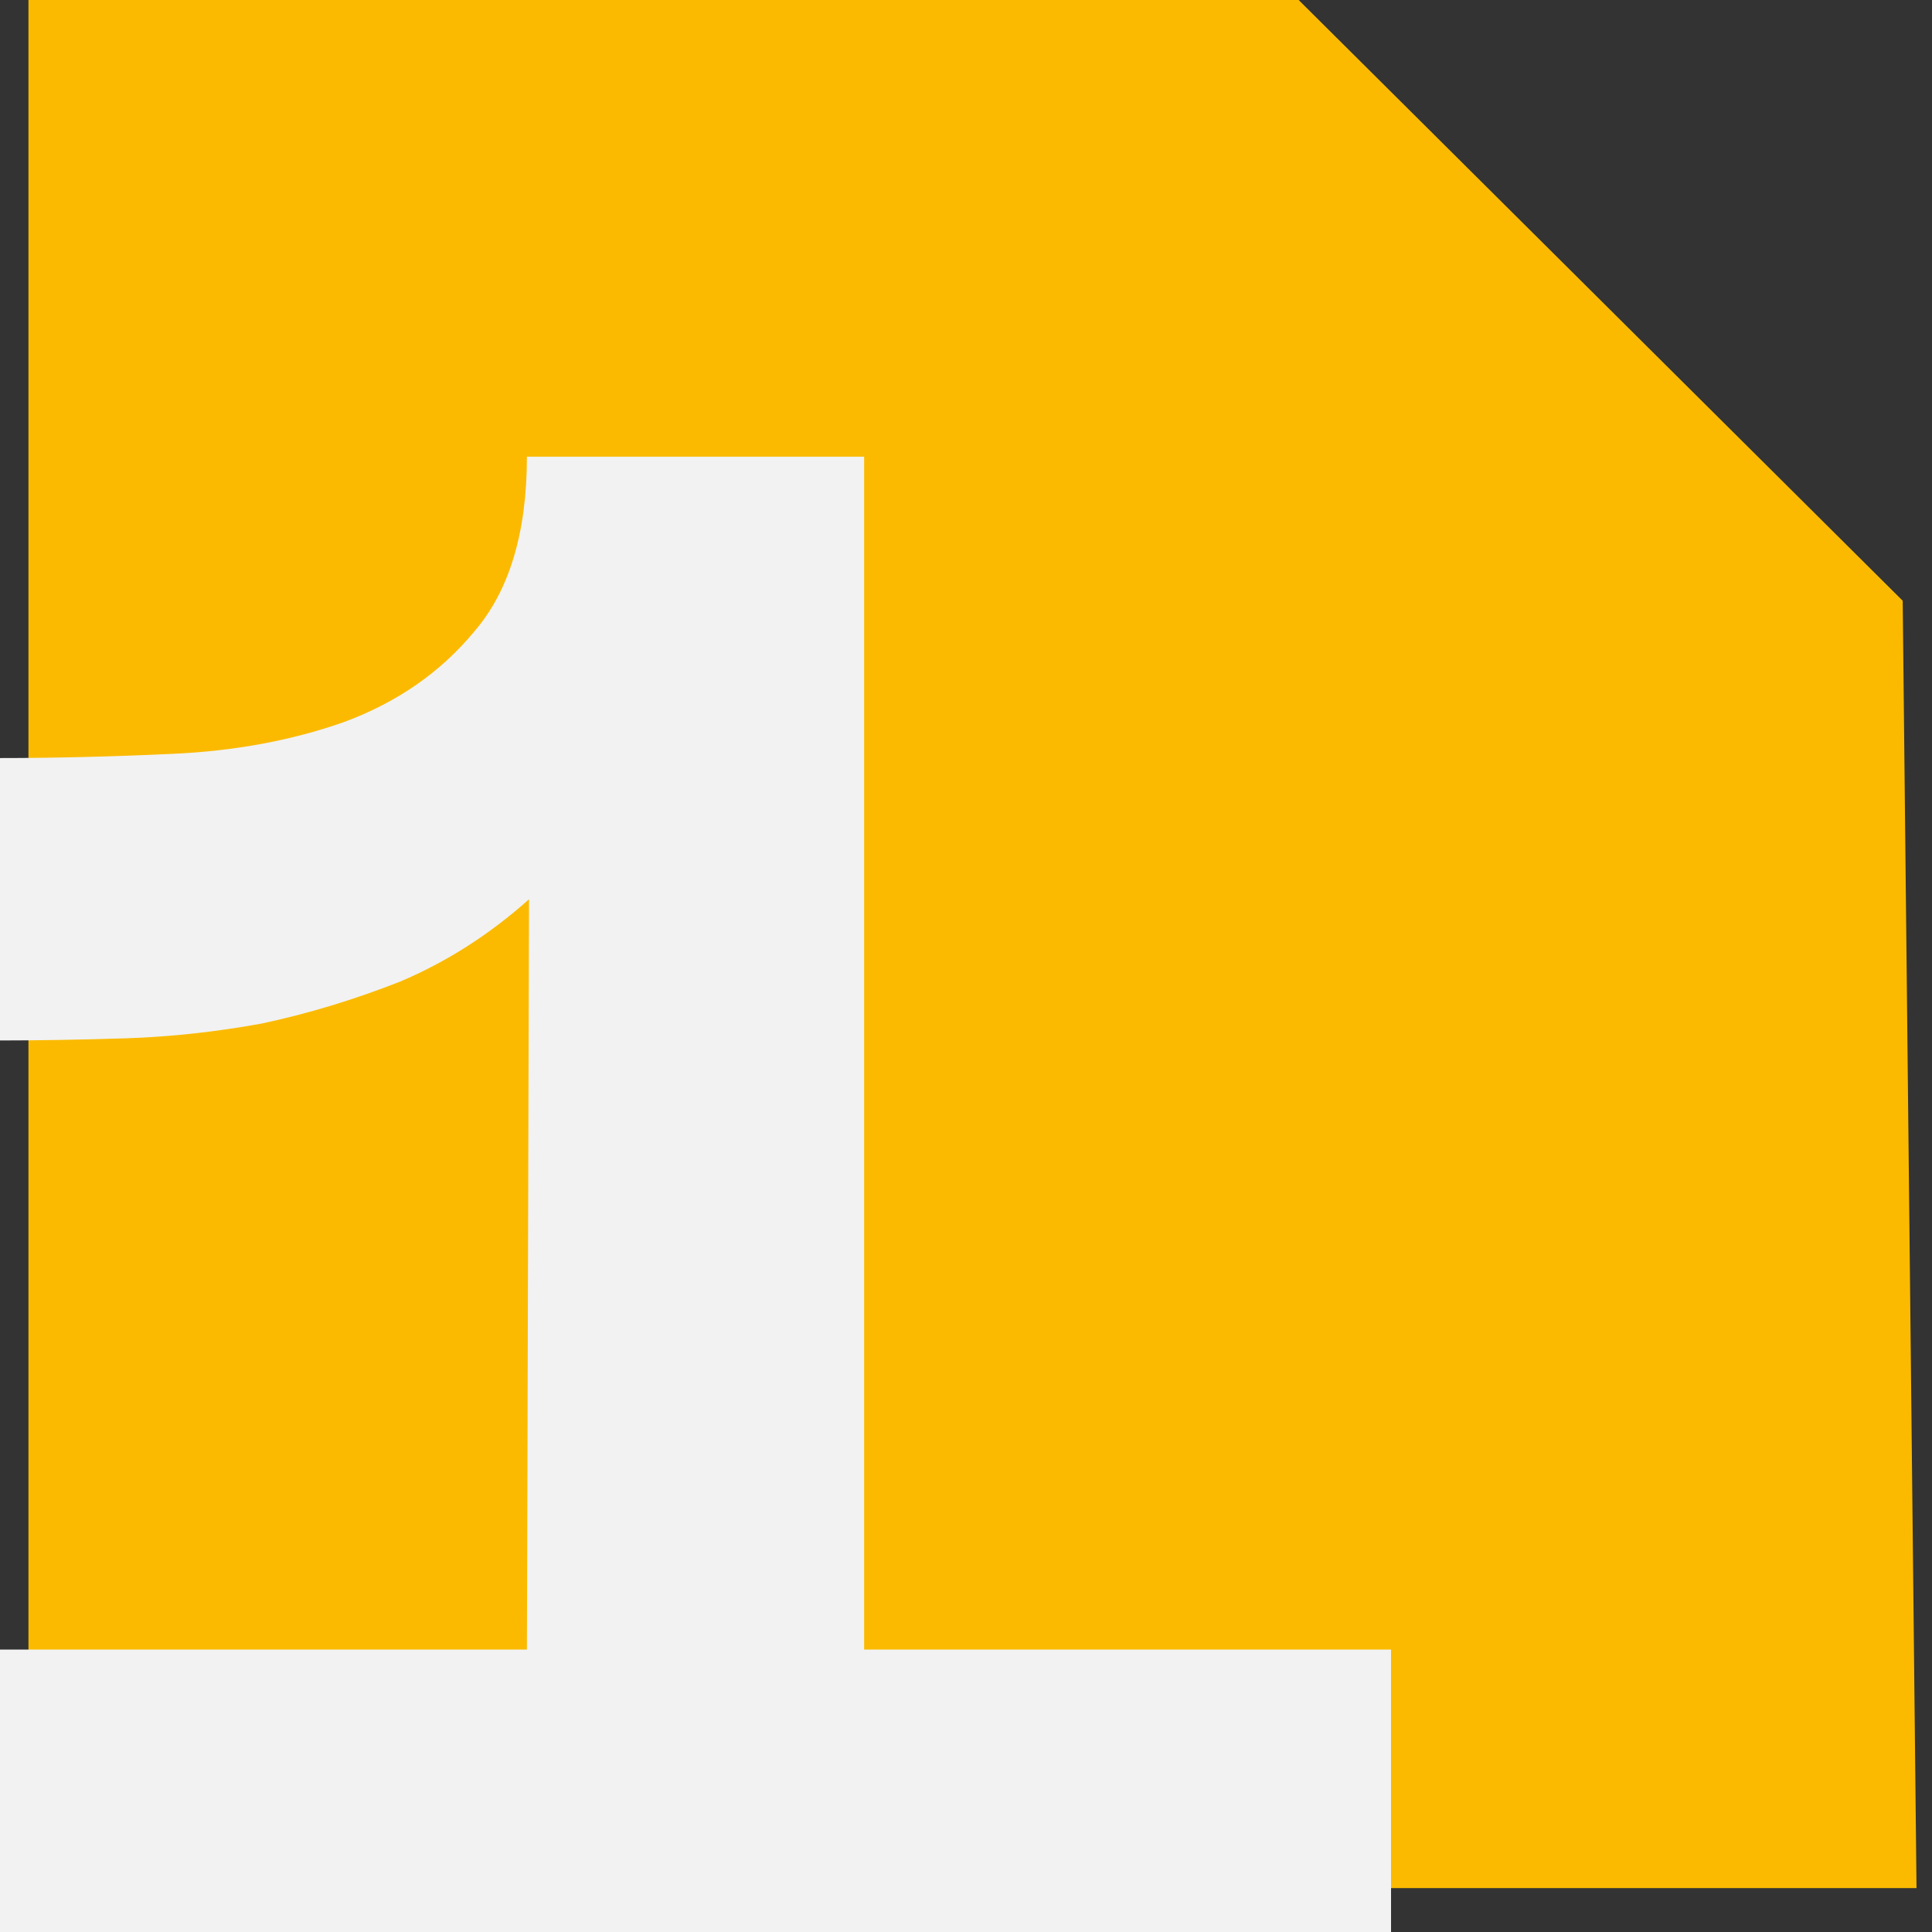 <svg width="44" height="44" viewBox="0 0 44 44" fill="none" xmlns="http://www.w3.org/2000/svg">
<rect x="0" y="0" width="44" height="44" fill="#333333" stroke="none"/>
<path d="M29.37 0.5L42.835 13.892L43.142 42.5H1.148V0.5H29.37Z" fill="#FBBA00" stroke="#FBBA00"/>
<path d="M31.68 37.568V44H0V37.568H12L12.048 20.48C11.152 21.28 10.176 21.904 9.12 22.352C8.064 22.768 7.008 23.088 5.952 23.312C4.896 23.504 3.856 23.616 2.832 23.648C1.808 23.68 0.864 23.696 0 23.696V17.264C1.248 17.264 2.56 17.232 3.936 17.168C5.344 17.104 6.64 16.864 7.824 16.448C9.04 16 10.032 15.312 10.8 14.384C11.6 13.456 12 12.128 12 10.4H19.68V37.568H31.68Z" fill="#F2F2F2"/>
</svg>
